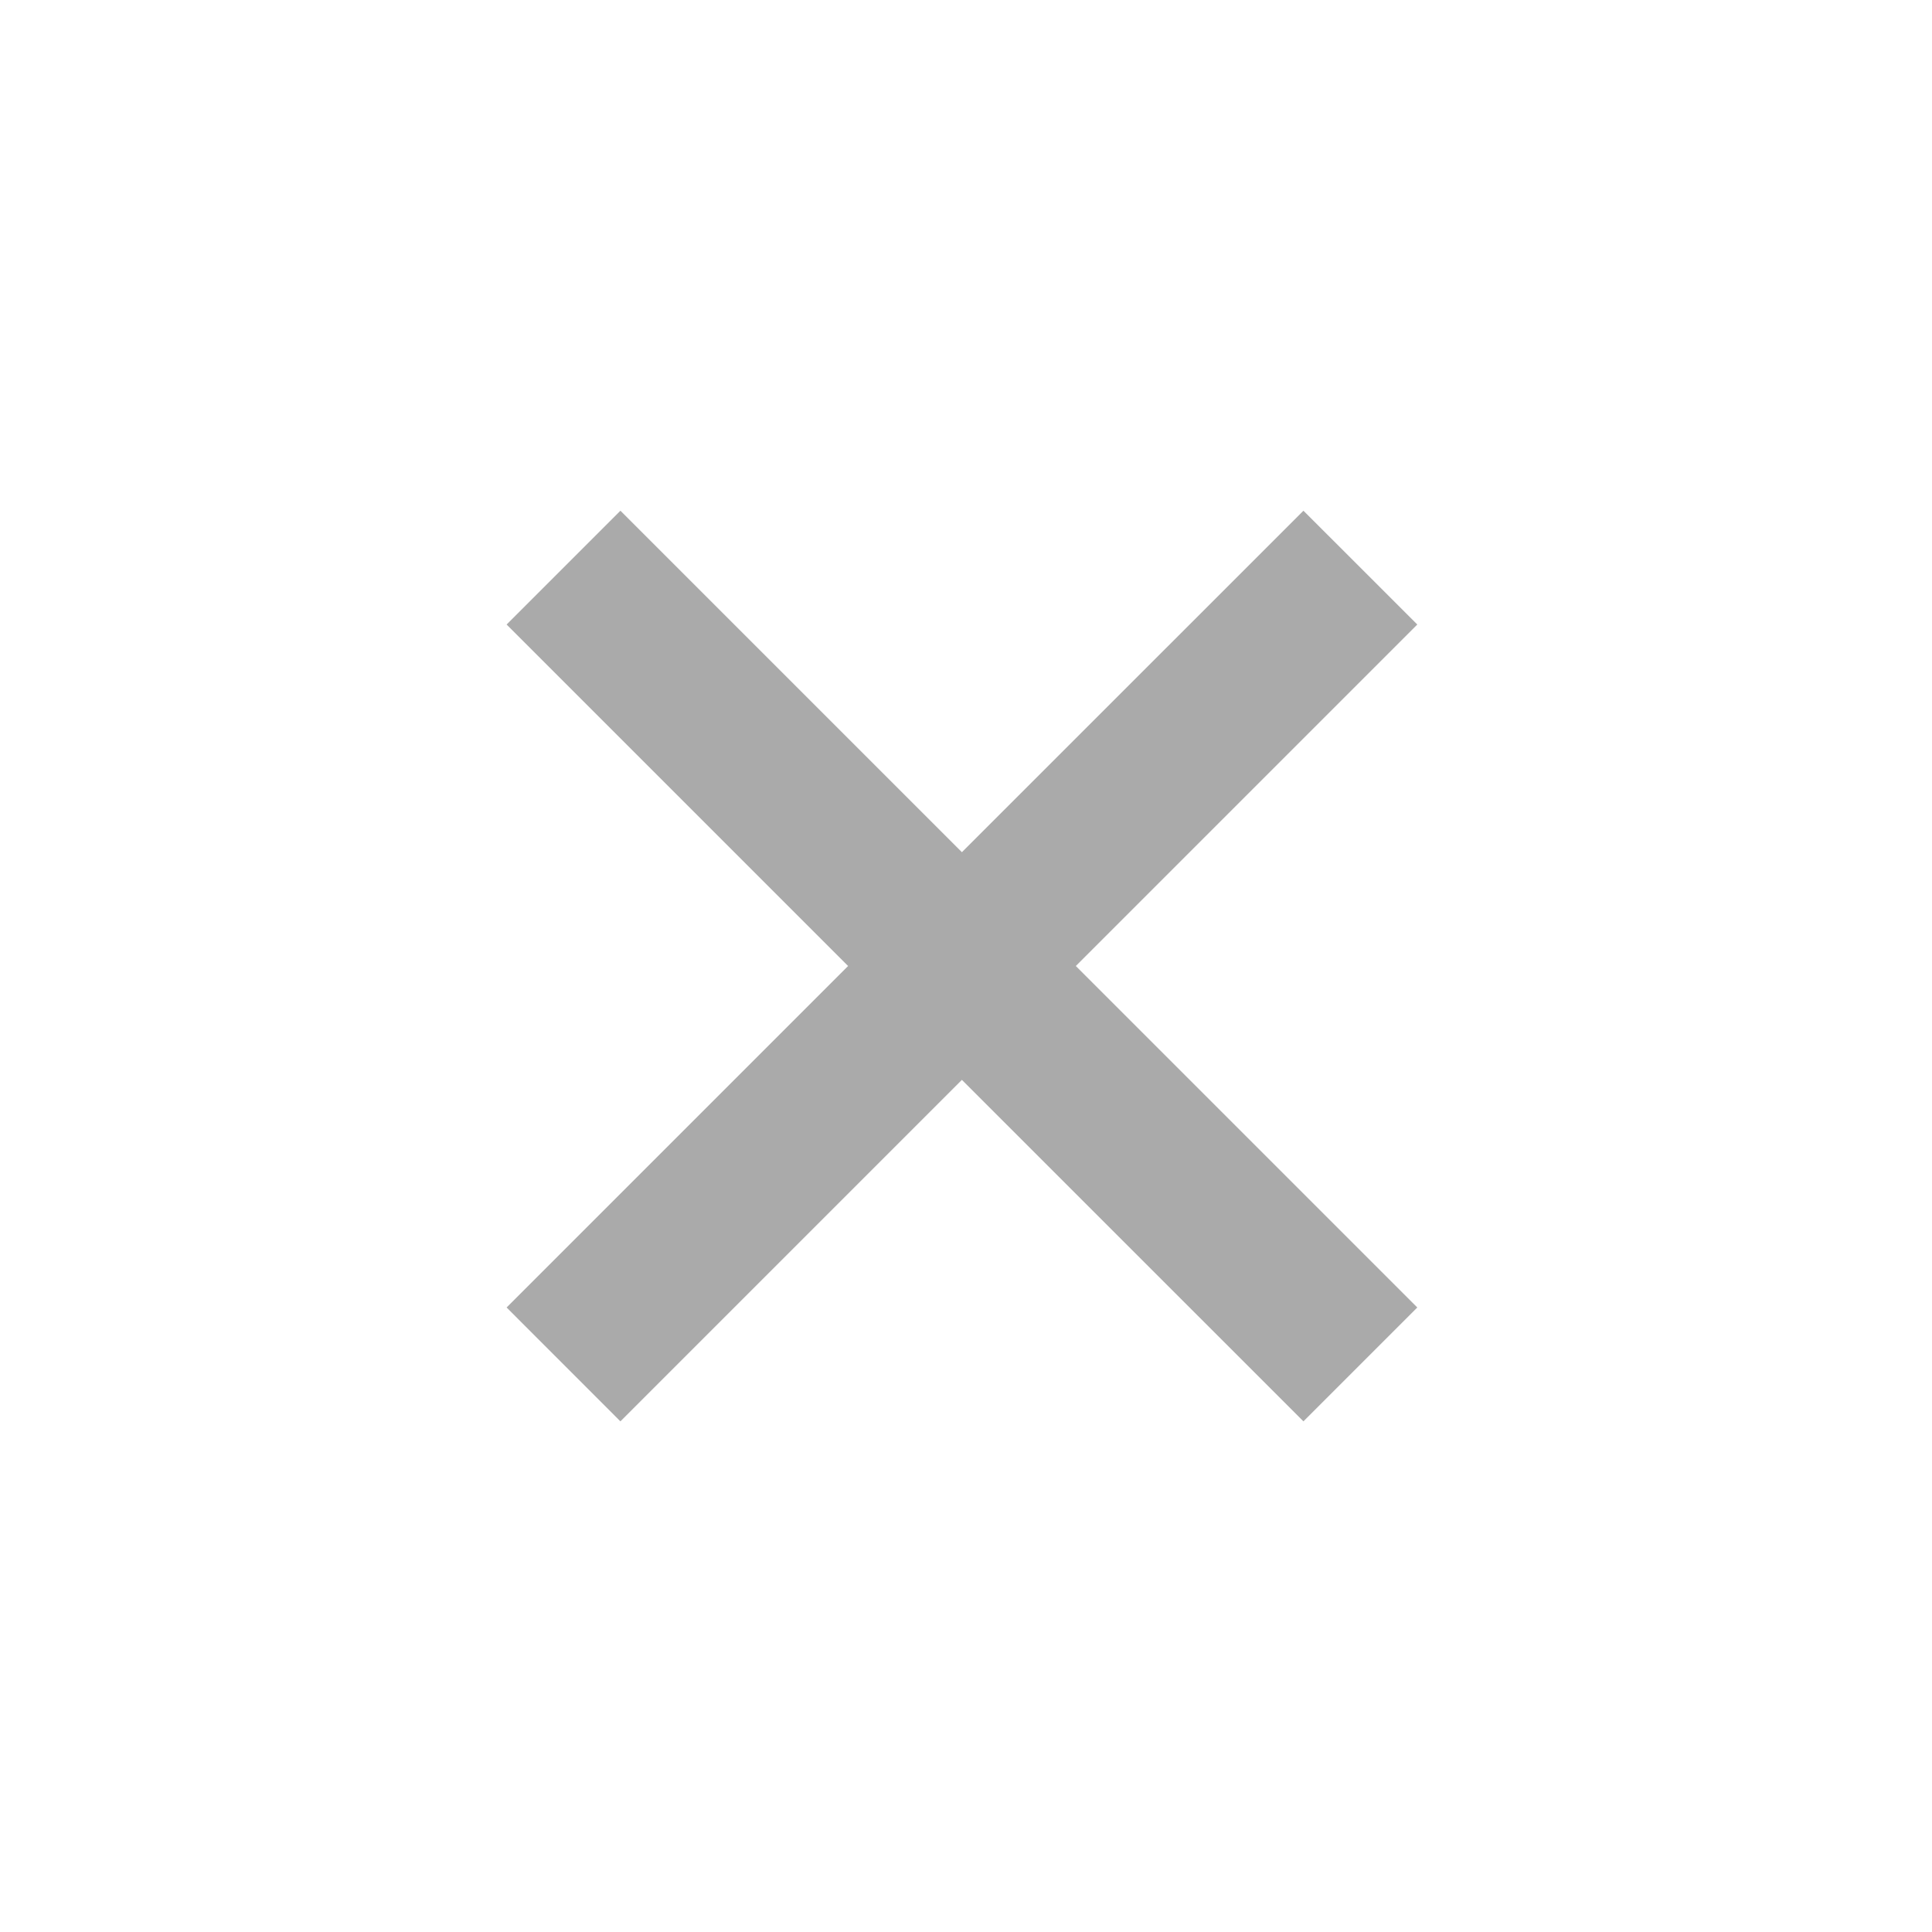 <svg width="32" height="32" viewBox="0 0 32 32" fill="none" xmlns="http://www.w3.org/2000/svg">
<g id="Icon / x">
<path id="icon" d="M21.589 8.459L15.932 14.115L10.276 8.459L8.391 10.344L14.047 16L8.391 21.656L10.276 23.542L15.932 17.886L21.589 23.542L23.475 21.656L17.819 16L23.475 10.344L21.589 8.459Z" fill="#AAAAAA"/>
</g>
</svg>

